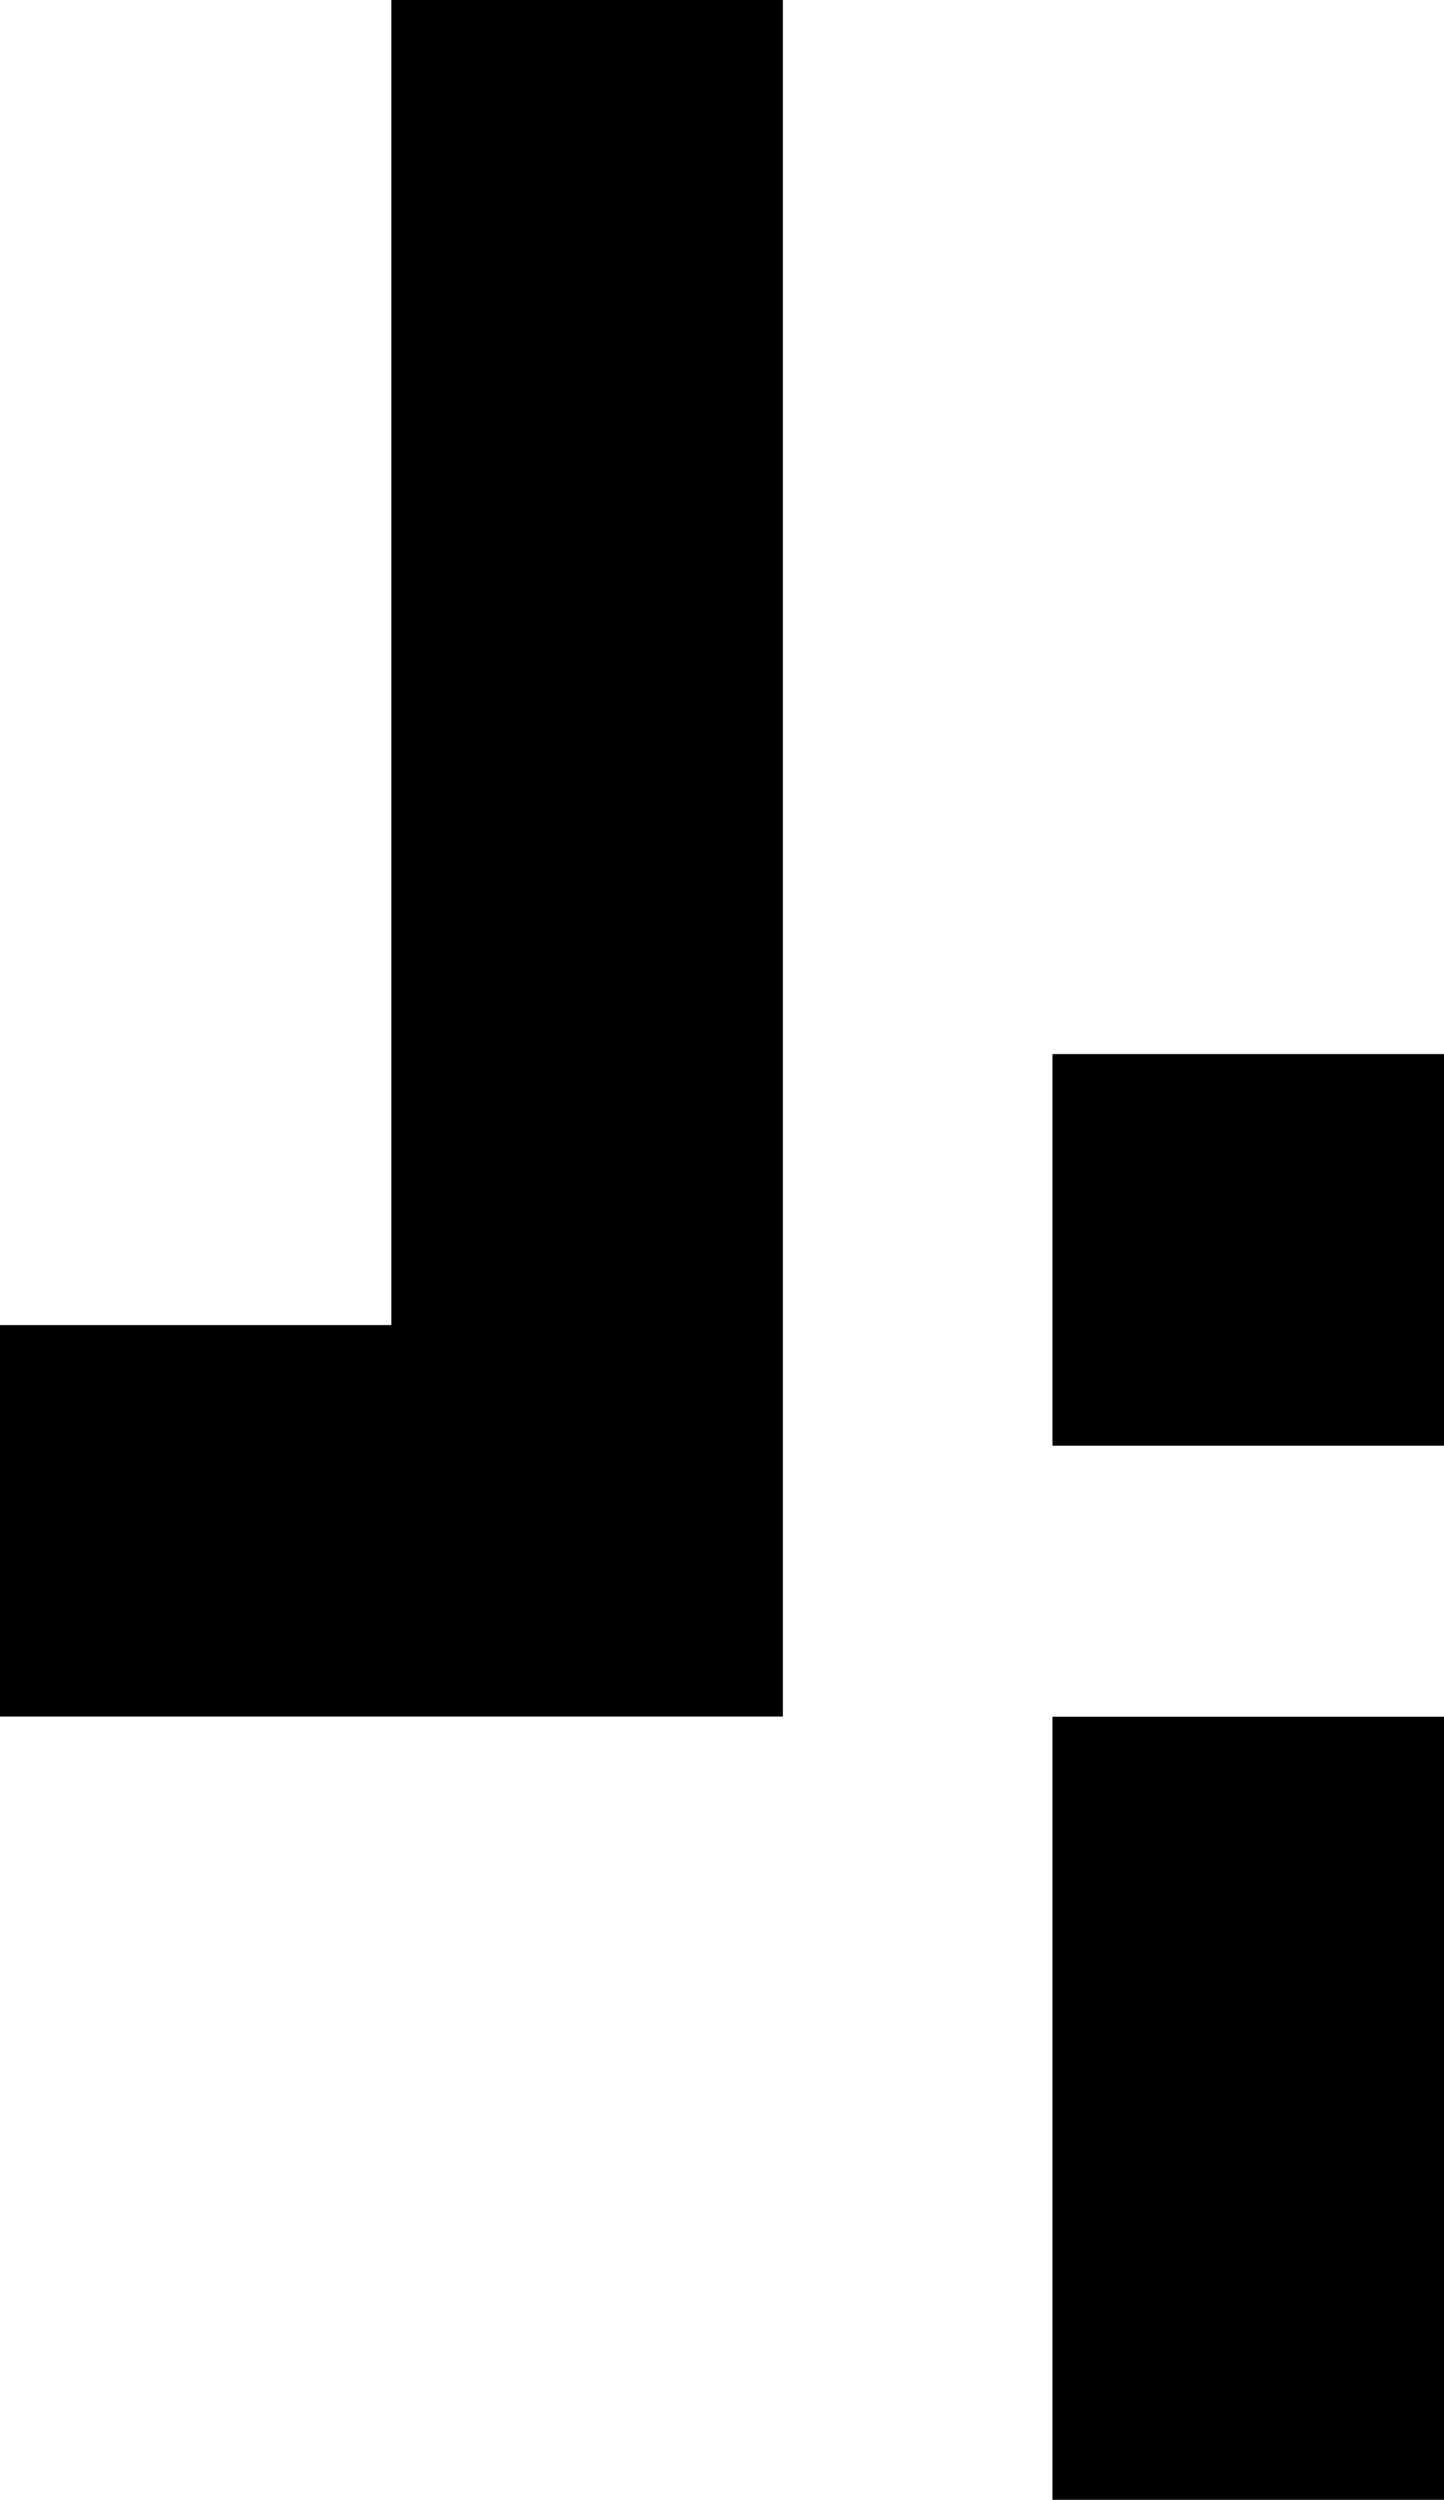 <svg xmlns="http://www.w3.org/2000/svg" id="Layer_2" data-name="Layer 2" viewBox="0 0 77.71 134.49"><g id="Layer_24" data-name="Layer 24"><g><rect x="56.64" y="92.36" width="21.07" height="42.13"></rect><polygon points="42.13 0 42.13 92.35 0 92.35 0 71.29 21.06 71.29 21.06 0 42.13 0"></polygon><rect x="56.64" y="56.71" width="21.07" height="21.07" transform="translate(-.07 134.42) rotate(-90)"></rect></g></g></svg>